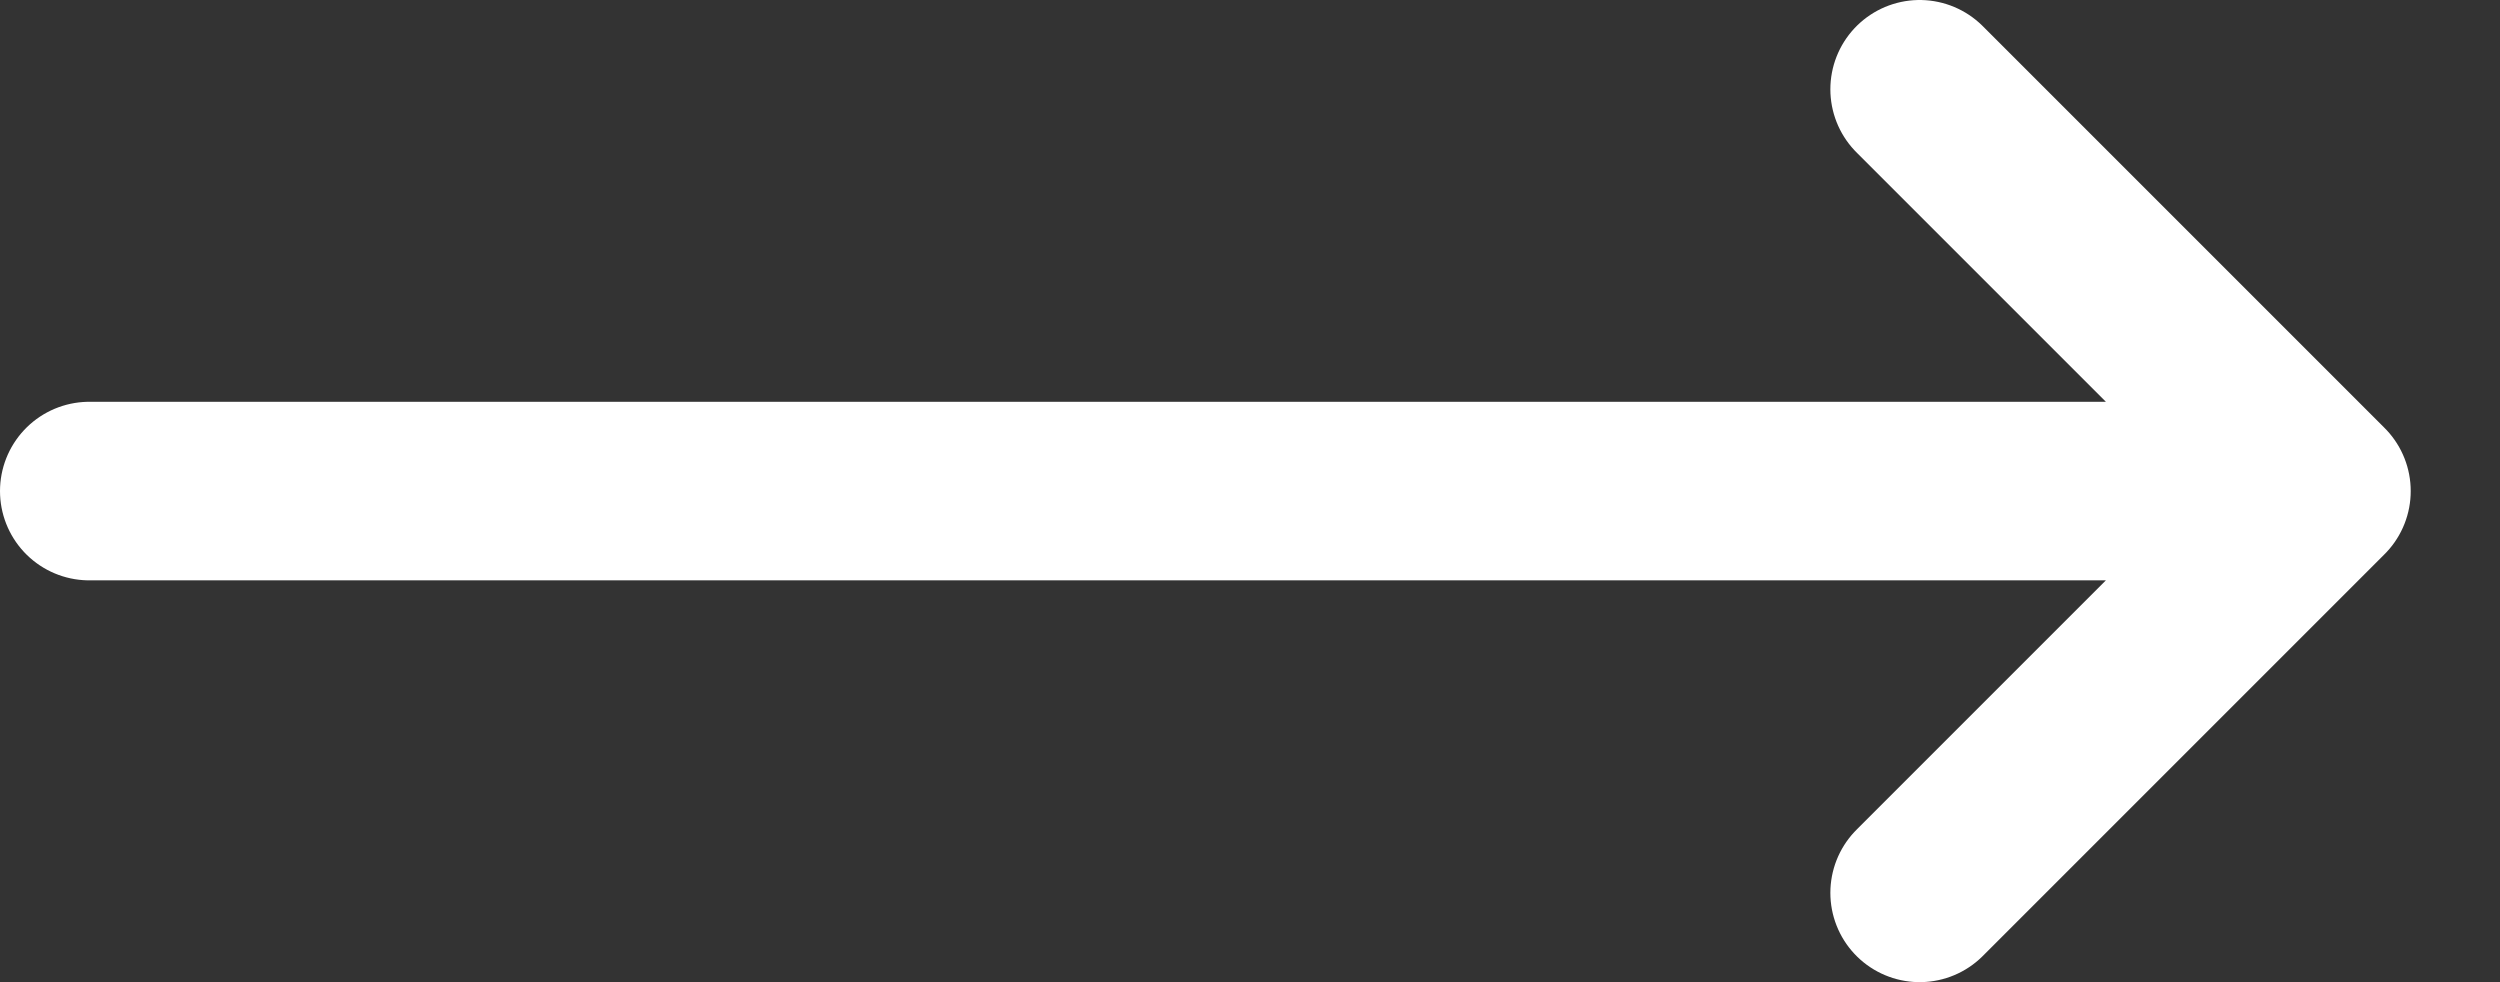 <svg width="28" height="11" viewBox="0 0 28 11" fill="none" xmlns="http://www.w3.org/2000/svg">
<rect x="0" y="0" width="28" height="11" fill="#333333" stroke="none"/>
<path d="M1 5.5H26M26 5.5L21.5 1M26 5.5L21.5 10" stroke="white" stroke-width="2" stroke-linecap="round"/>
</svg>
